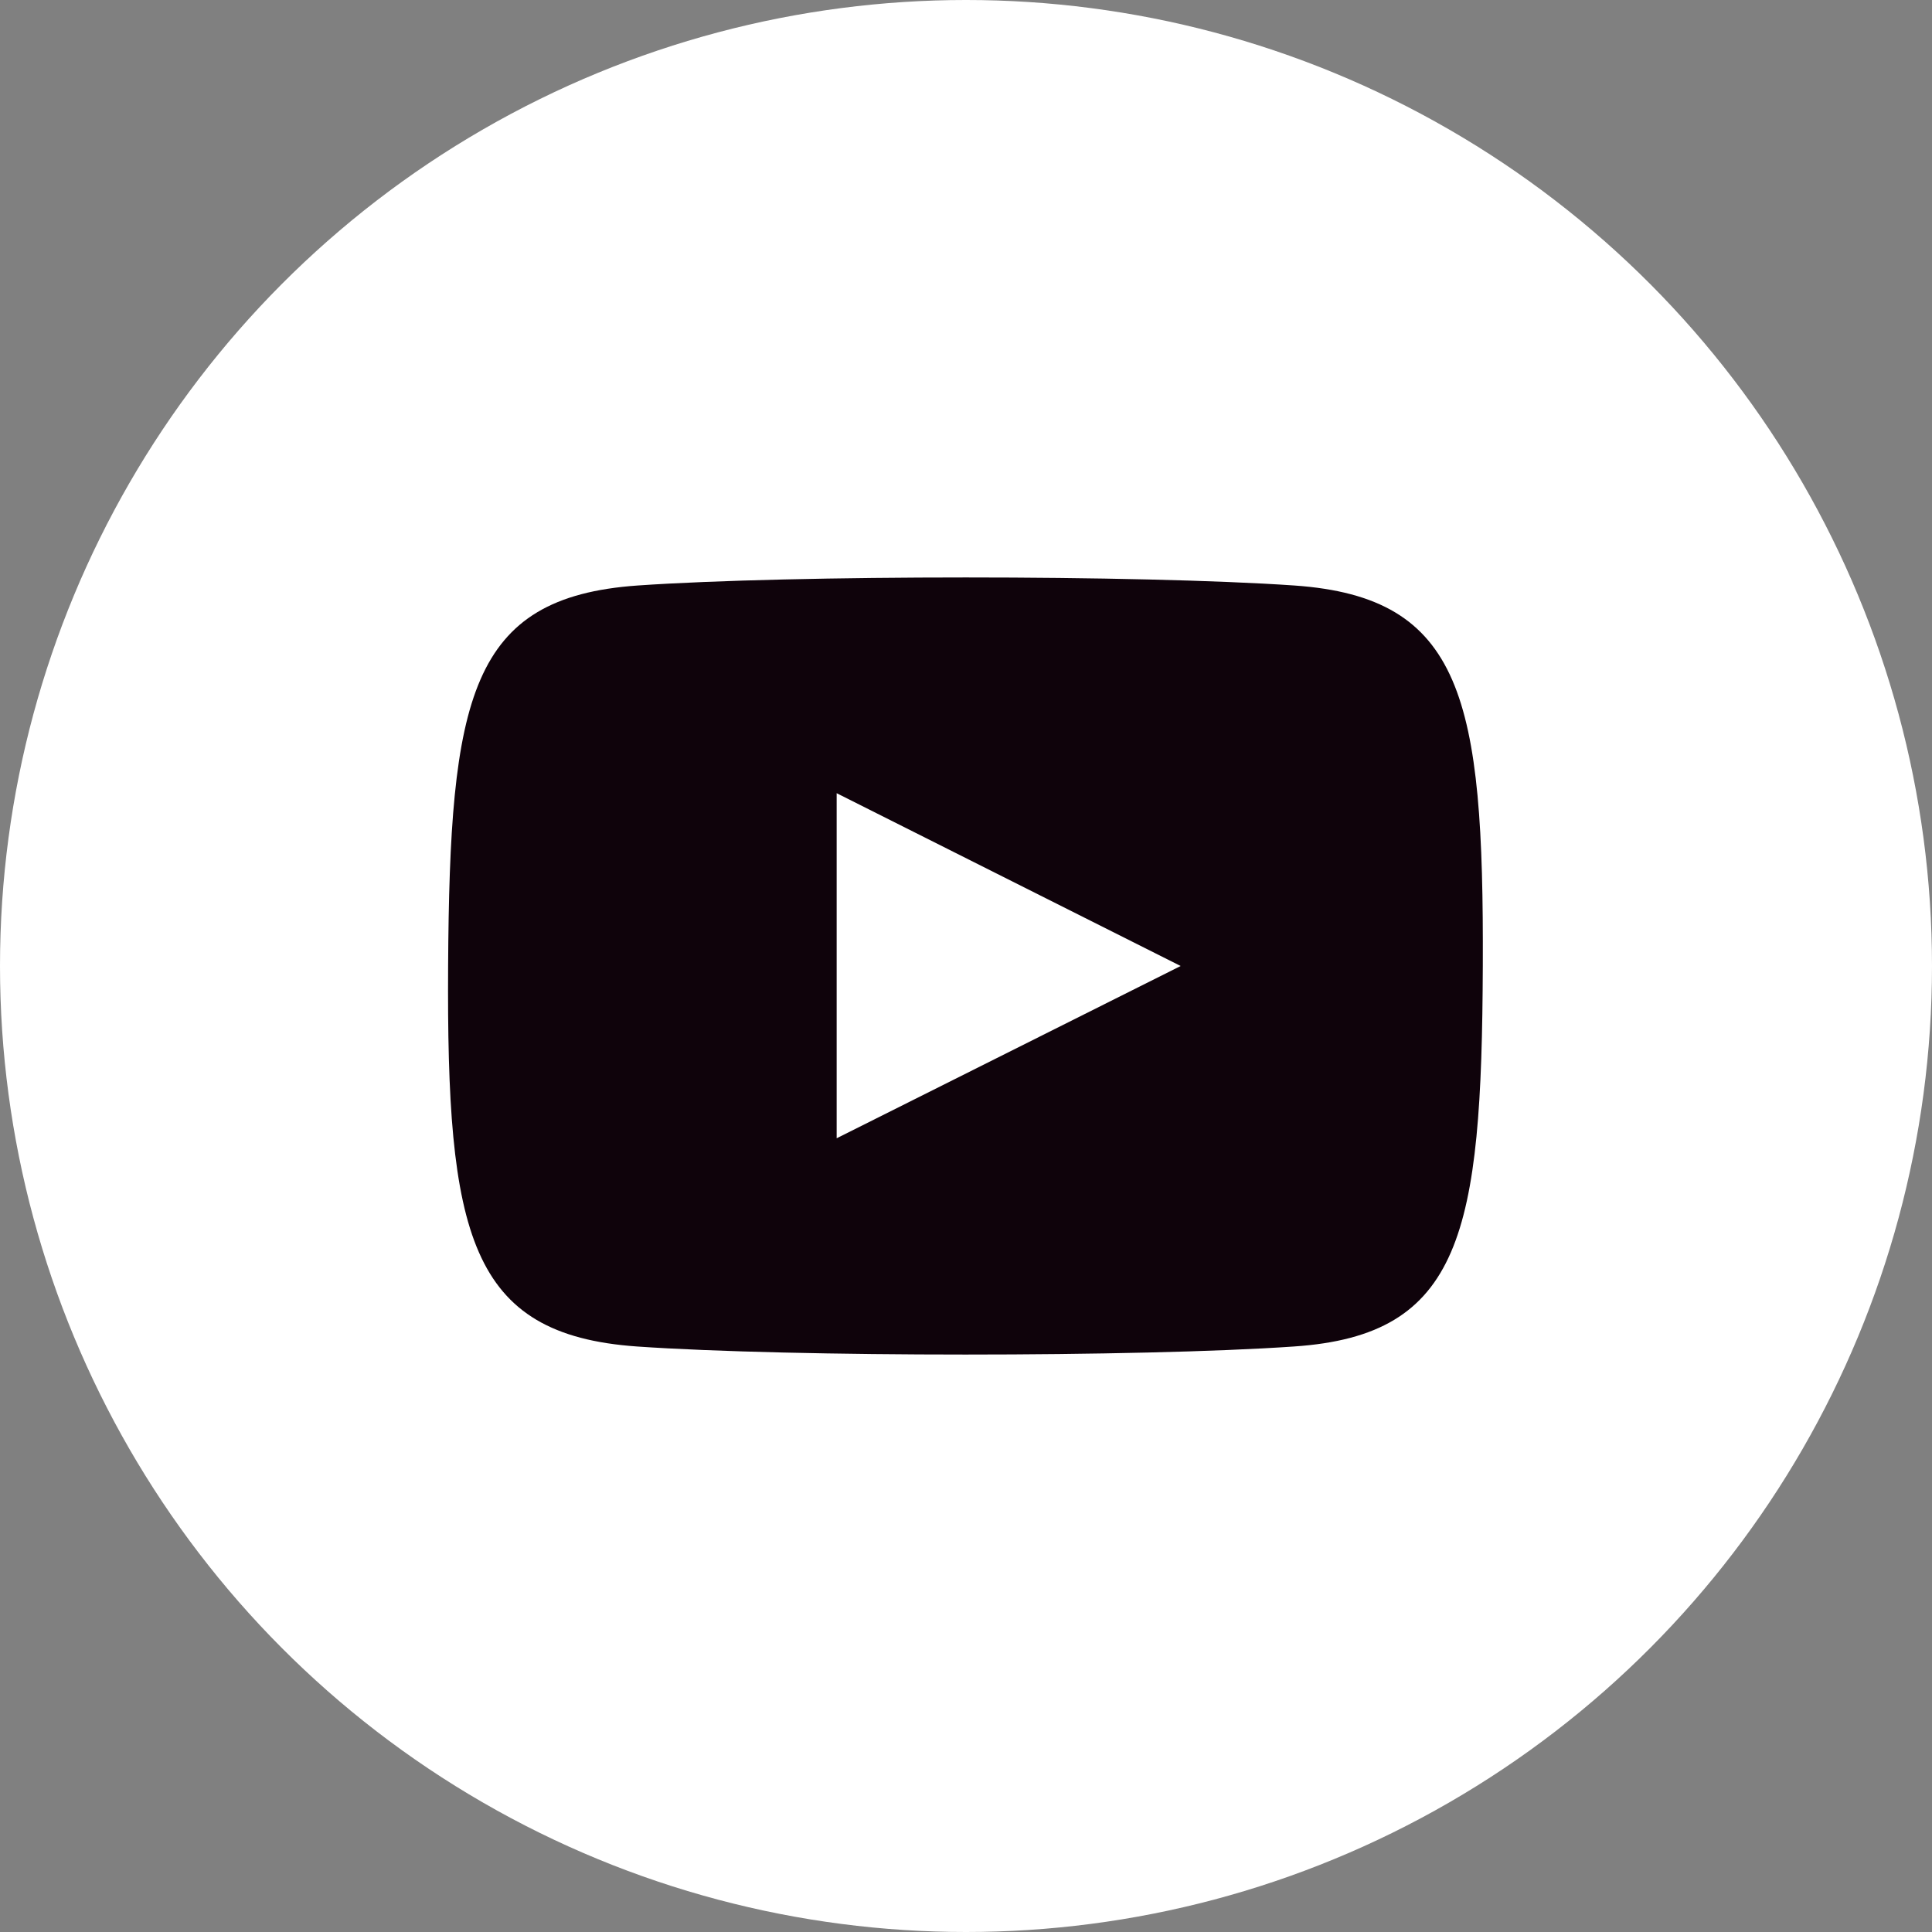 <svg xmlns="http://www.w3.org/2000/svg" width="36" height="36" viewBox="0 0 36 36"><rect x="0" y="0" width="36" height="36" fill="#808080" stroke="none"/><title>자산 24</title><g id="레이어_2" data-name="레이어 2"><g id="레이어_1-2" data-name="레이어 1"><circle cx="18" cy="18" r="18" style="fill:#fff"/><path id="youtube-6" d="M24.12,10.91c-2.9-.2-9.35-.2-12.24,0C8.75,11.13,8.38,13,8.35,18s.39,6.87,3.52,7.09c2.89.2,9.35.2,12.24,0,3.13-.21,3.5-2.11,3.52-7.09S27.26,11.13,24.12,10.91Zm-8.53,10.3V14.78L22,18Z" style="fill:#0f030b"/></g></g></svg>